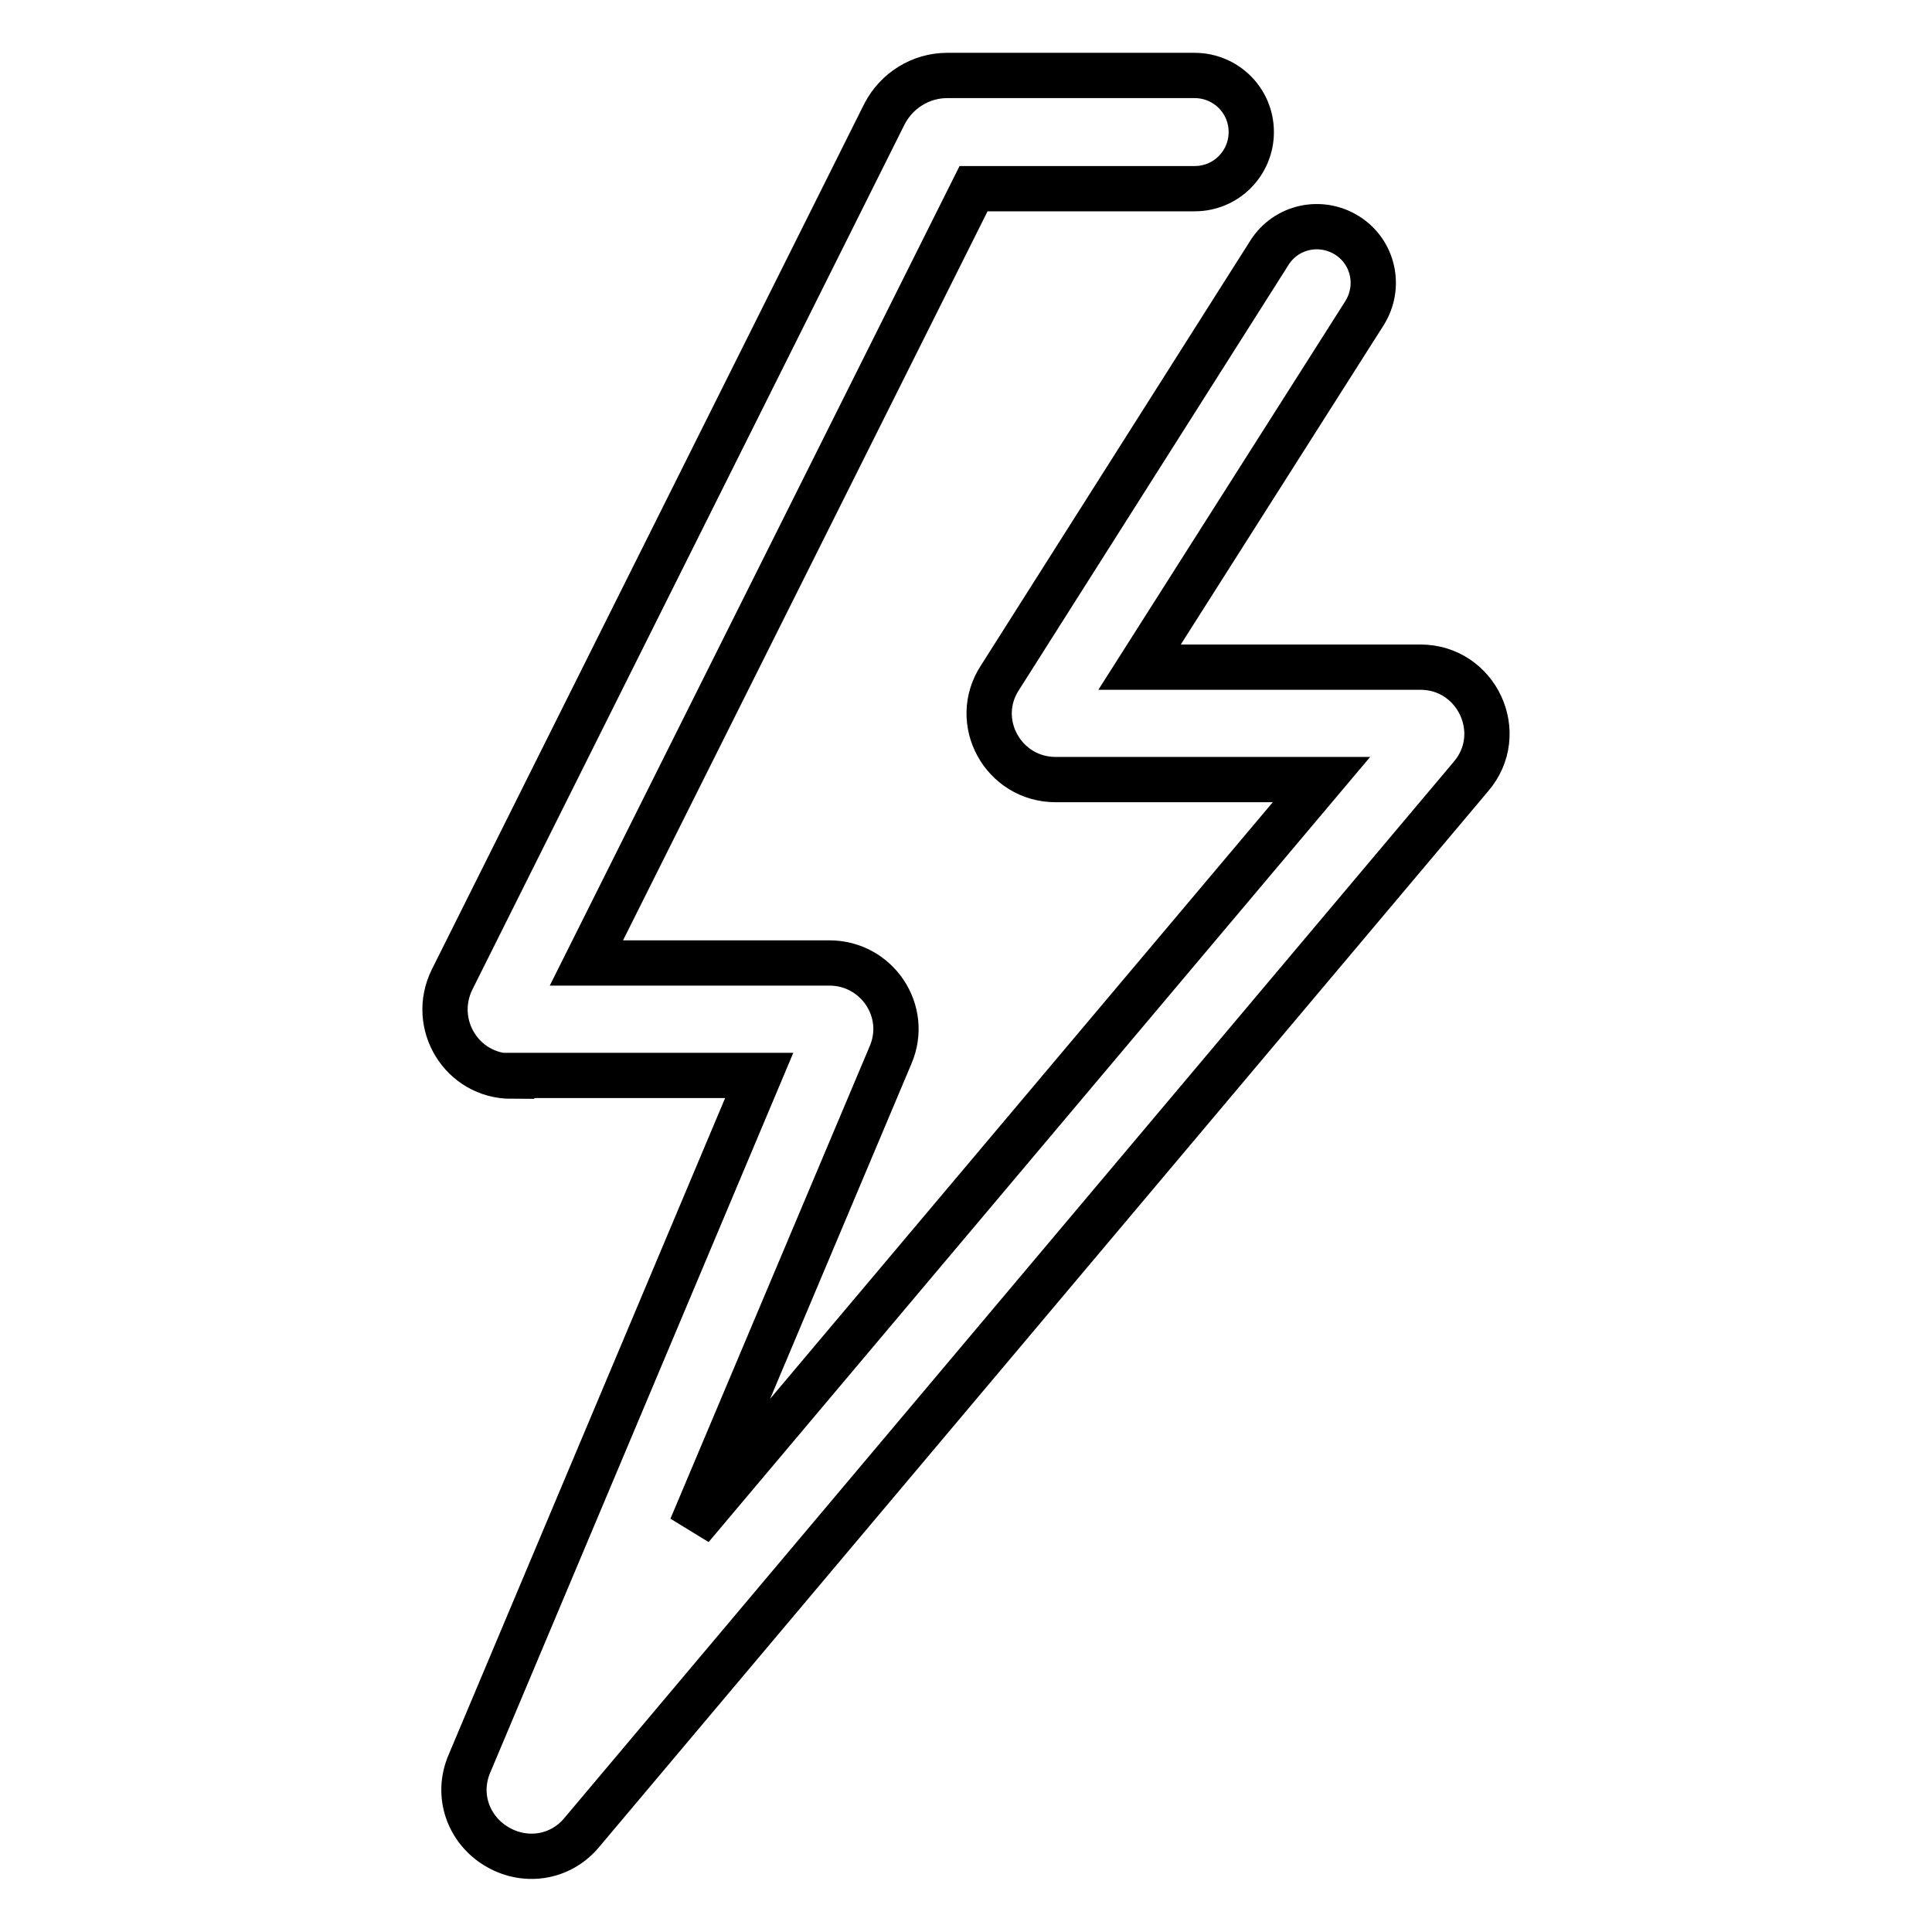 <?xml version="1.0" encoding="utf-8"?>
<!-- Svg Vector Icons : http://www.onlinewebfonts.com/icon -->
<!DOCTYPE svg PUBLIC "-//W3C//DTD SVG 1.1//EN" "http://www.w3.org/Graphics/SVG/1.1/DTD/svg11.dtd">
<svg version="1.1" xmlns="http://www.w3.org/2000/svg" xmlns:xlink="http://www.w3.org/1999/xlink" x="0px" y="0px" viewBox="0 0 256 256" enable-background="new 0 0 256 256" xml:space="preserve">
<g> <path stroke-width="6" fill-opacity="0" stroke="#000000"  d="M67.8,142.6c-6.6,0-10.8-6.9-7.9-12.8l57.3-114.7c1.6-3.1,4.8-5.1,8.3-5.1h32.8c4.1,0,7.5,3.3,7.5,7.5 c0,4.1-3.3,7.5-7.5,7.5H129L77.7,127.6h32.2c6.3,0,10.6,6.4,8.1,12.2l-26.4,62.6l83.5-99.1h-35.2c-7,0-11.2-7.7-7.4-13.5l35.7-56.3 c2.2-3.5,6.8-4.5,10.3-2.3c3.5,2.2,4.5,6.8,2.3,10.3l-29.8,46.9h37.2c7.5,0,11.6,8.8,6.7,14.5L77.1,242.8 c-2.9,3.5-7.7,4.1-11.4,1.8c-3.6-2.2-5.3-6.7-3.5-10.9l38.4-91.2H67.8z M183.5,93.3C183.5,93.3,183.5,93.3,183.5,93.3L183.5,93.3z  M65.7,233.2L65.7,233.2L65.7,233.2z"/></g>
</svg>